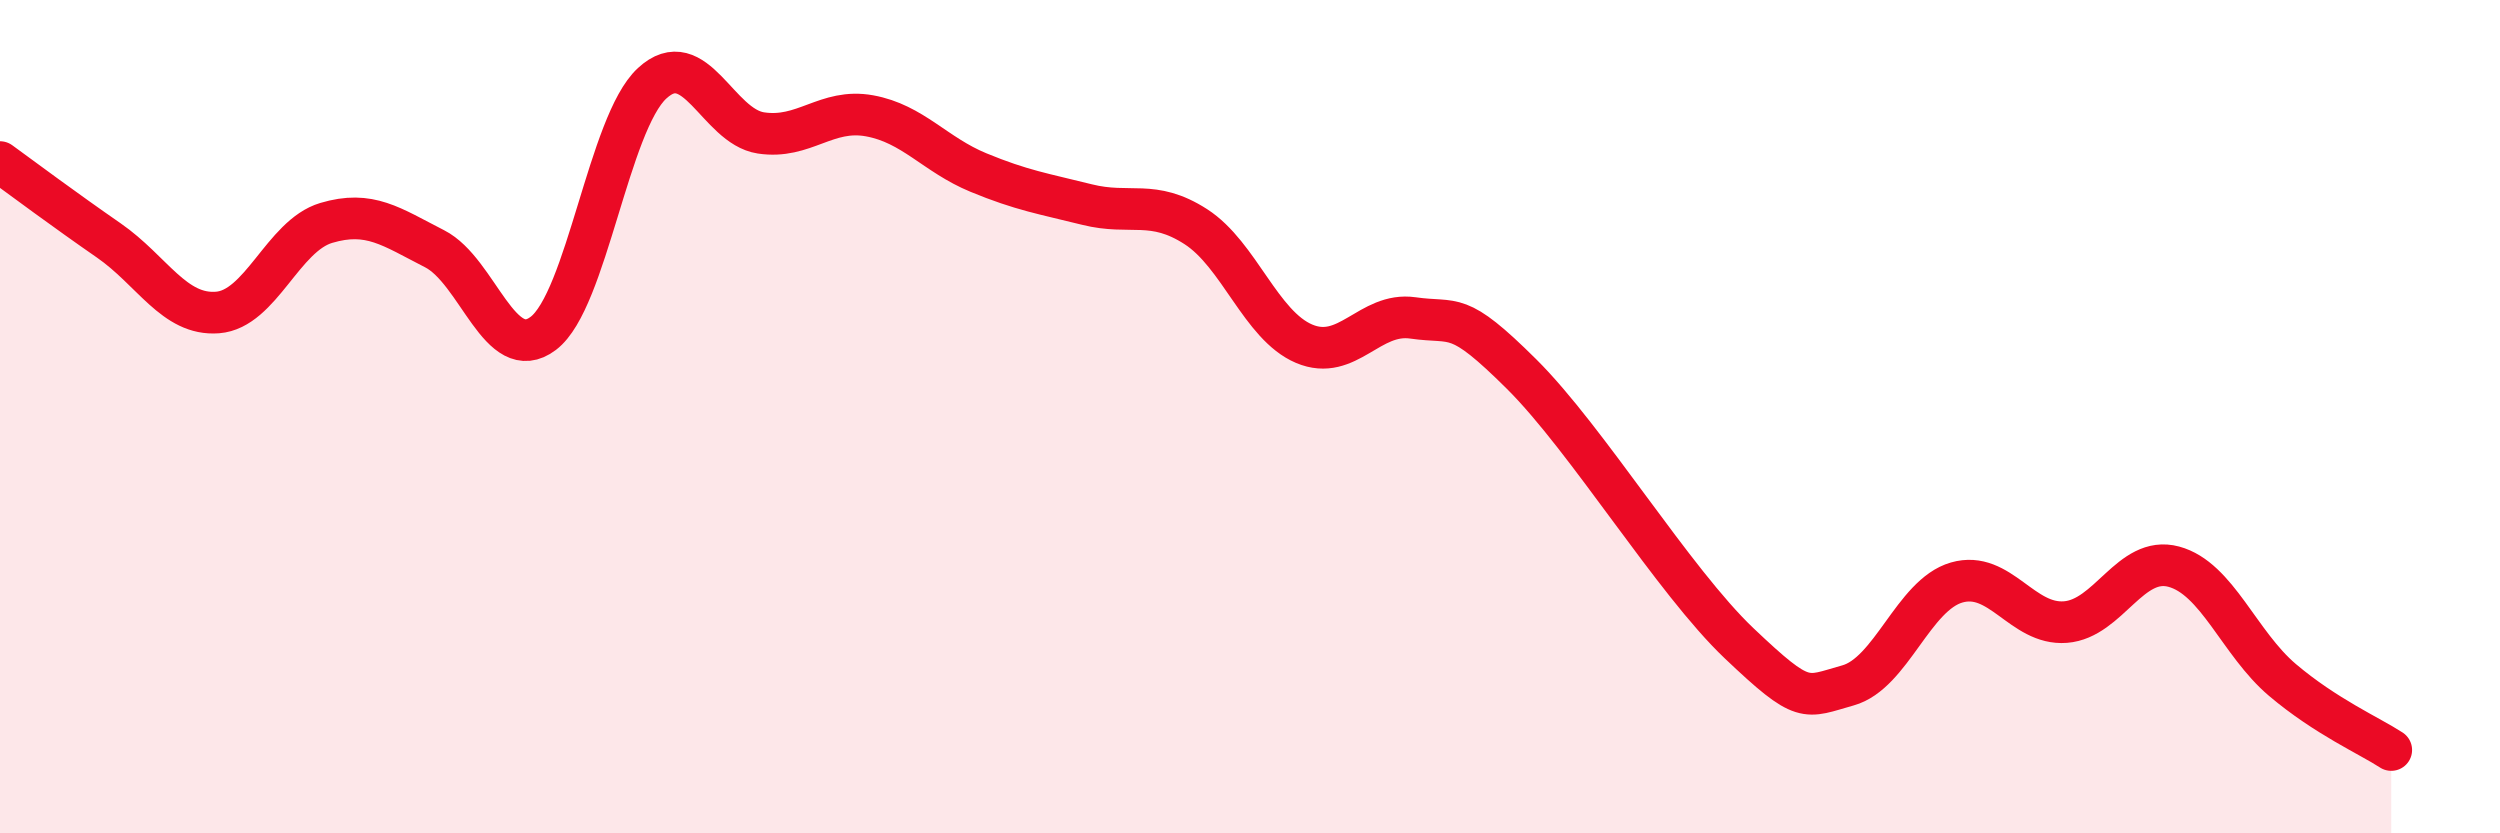 
    <svg width="60" height="20" viewBox="0 0 60 20" xmlns="http://www.w3.org/2000/svg">
      <path
        d="M 0,3.89 C 0.52,4.27 1.57,5.05 2.61,5.77 C 3.65,6.49 4.18,7.58 5.22,7.5 C 6.26,7.42 6.79,5.66 7.83,5.35 C 8.87,5.04 9.39,5.44 10.43,5.97 C 11.47,6.5 12,8.79 13.04,8 C 14.08,7.21 14.61,2.96 15.65,2 C 16.69,1.04 17.22,3.03 18.26,3.19 C 19.3,3.35 19.83,2.59 20.87,2.78 C 21.91,2.97 22.44,3.71 23.48,4.14 C 24.52,4.57 25.05,4.65 26.09,4.91 C 27.13,5.17 27.66,4.77 28.7,5.44 C 29.74,6.11 30.26,7.81 31.3,8.25 C 32.34,8.69 32.87,7.48 33.91,7.63 C 34.95,7.78 34.95,7.42 36.52,8.98 C 38.09,10.54 40.17,13.95 41.74,15.44 C 43.31,16.93 43.31,16.74 44.35,16.45 C 45.39,16.16 45.92,14.28 46.96,13.98 C 48,13.68 48.53,15.01 49.57,14.93 C 50.61,14.85 51.13,13.32 52.17,13.6 C 53.21,13.88 53.74,15.44 54.78,16.32 C 55.82,17.2 56.87,17.66 57.39,18L57.39 20L0 20Z"
        fill="#EB0A25"
        opacity="0.1"
        stroke-linecap="round"
        stroke-linejoin="round"
      />
      <path
        d="M 0,3.89 C 0.52,4.27 1.57,5.05 2.61,5.77 C 3.65,6.49 4.18,7.58 5.22,7.5 C 6.26,7.42 6.79,5.66 7.83,5.35 C 8.87,5.04 9.39,5.44 10.43,5.97 C 11.47,6.5 12,8.79 13.04,8 C 14.08,7.21 14.61,2.96 15.65,2 C 16.69,1.04 17.22,3.03 18.26,3.19 C 19.3,3.35 19.83,2.59 20.87,2.78 C 21.91,2.97 22.44,3.71 23.48,4.14 C 24.52,4.57 25.05,4.65 26.09,4.91 C 27.13,5.17 27.66,4.77 28.7,5.44 C 29.74,6.11 30.26,7.81 31.3,8.25 C 32.34,8.69 32.87,7.48 33.91,7.63 C 34.95,7.78 34.95,7.42 36.52,8.98 C 38.09,10.54 40.17,13.95 41.74,15.44 C 43.31,16.93 43.31,16.74 44.35,16.45 C 45.39,16.16 45.92,14.28 46.96,13.98 C 48,13.68 48.53,15.01 49.57,14.93 C 50.61,14.85 51.13,13.32 52.17,13.6 C 53.21,13.88 53.74,15.44 54.78,16.32 C 55.82,17.2 56.87,17.66 57.39,18"
        stroke="#EB0A25"
        stroke-width="1"
        fill="none"
        stroke-linecap="round"
        stroke-linejoin="round"
      />
    </svg>
  